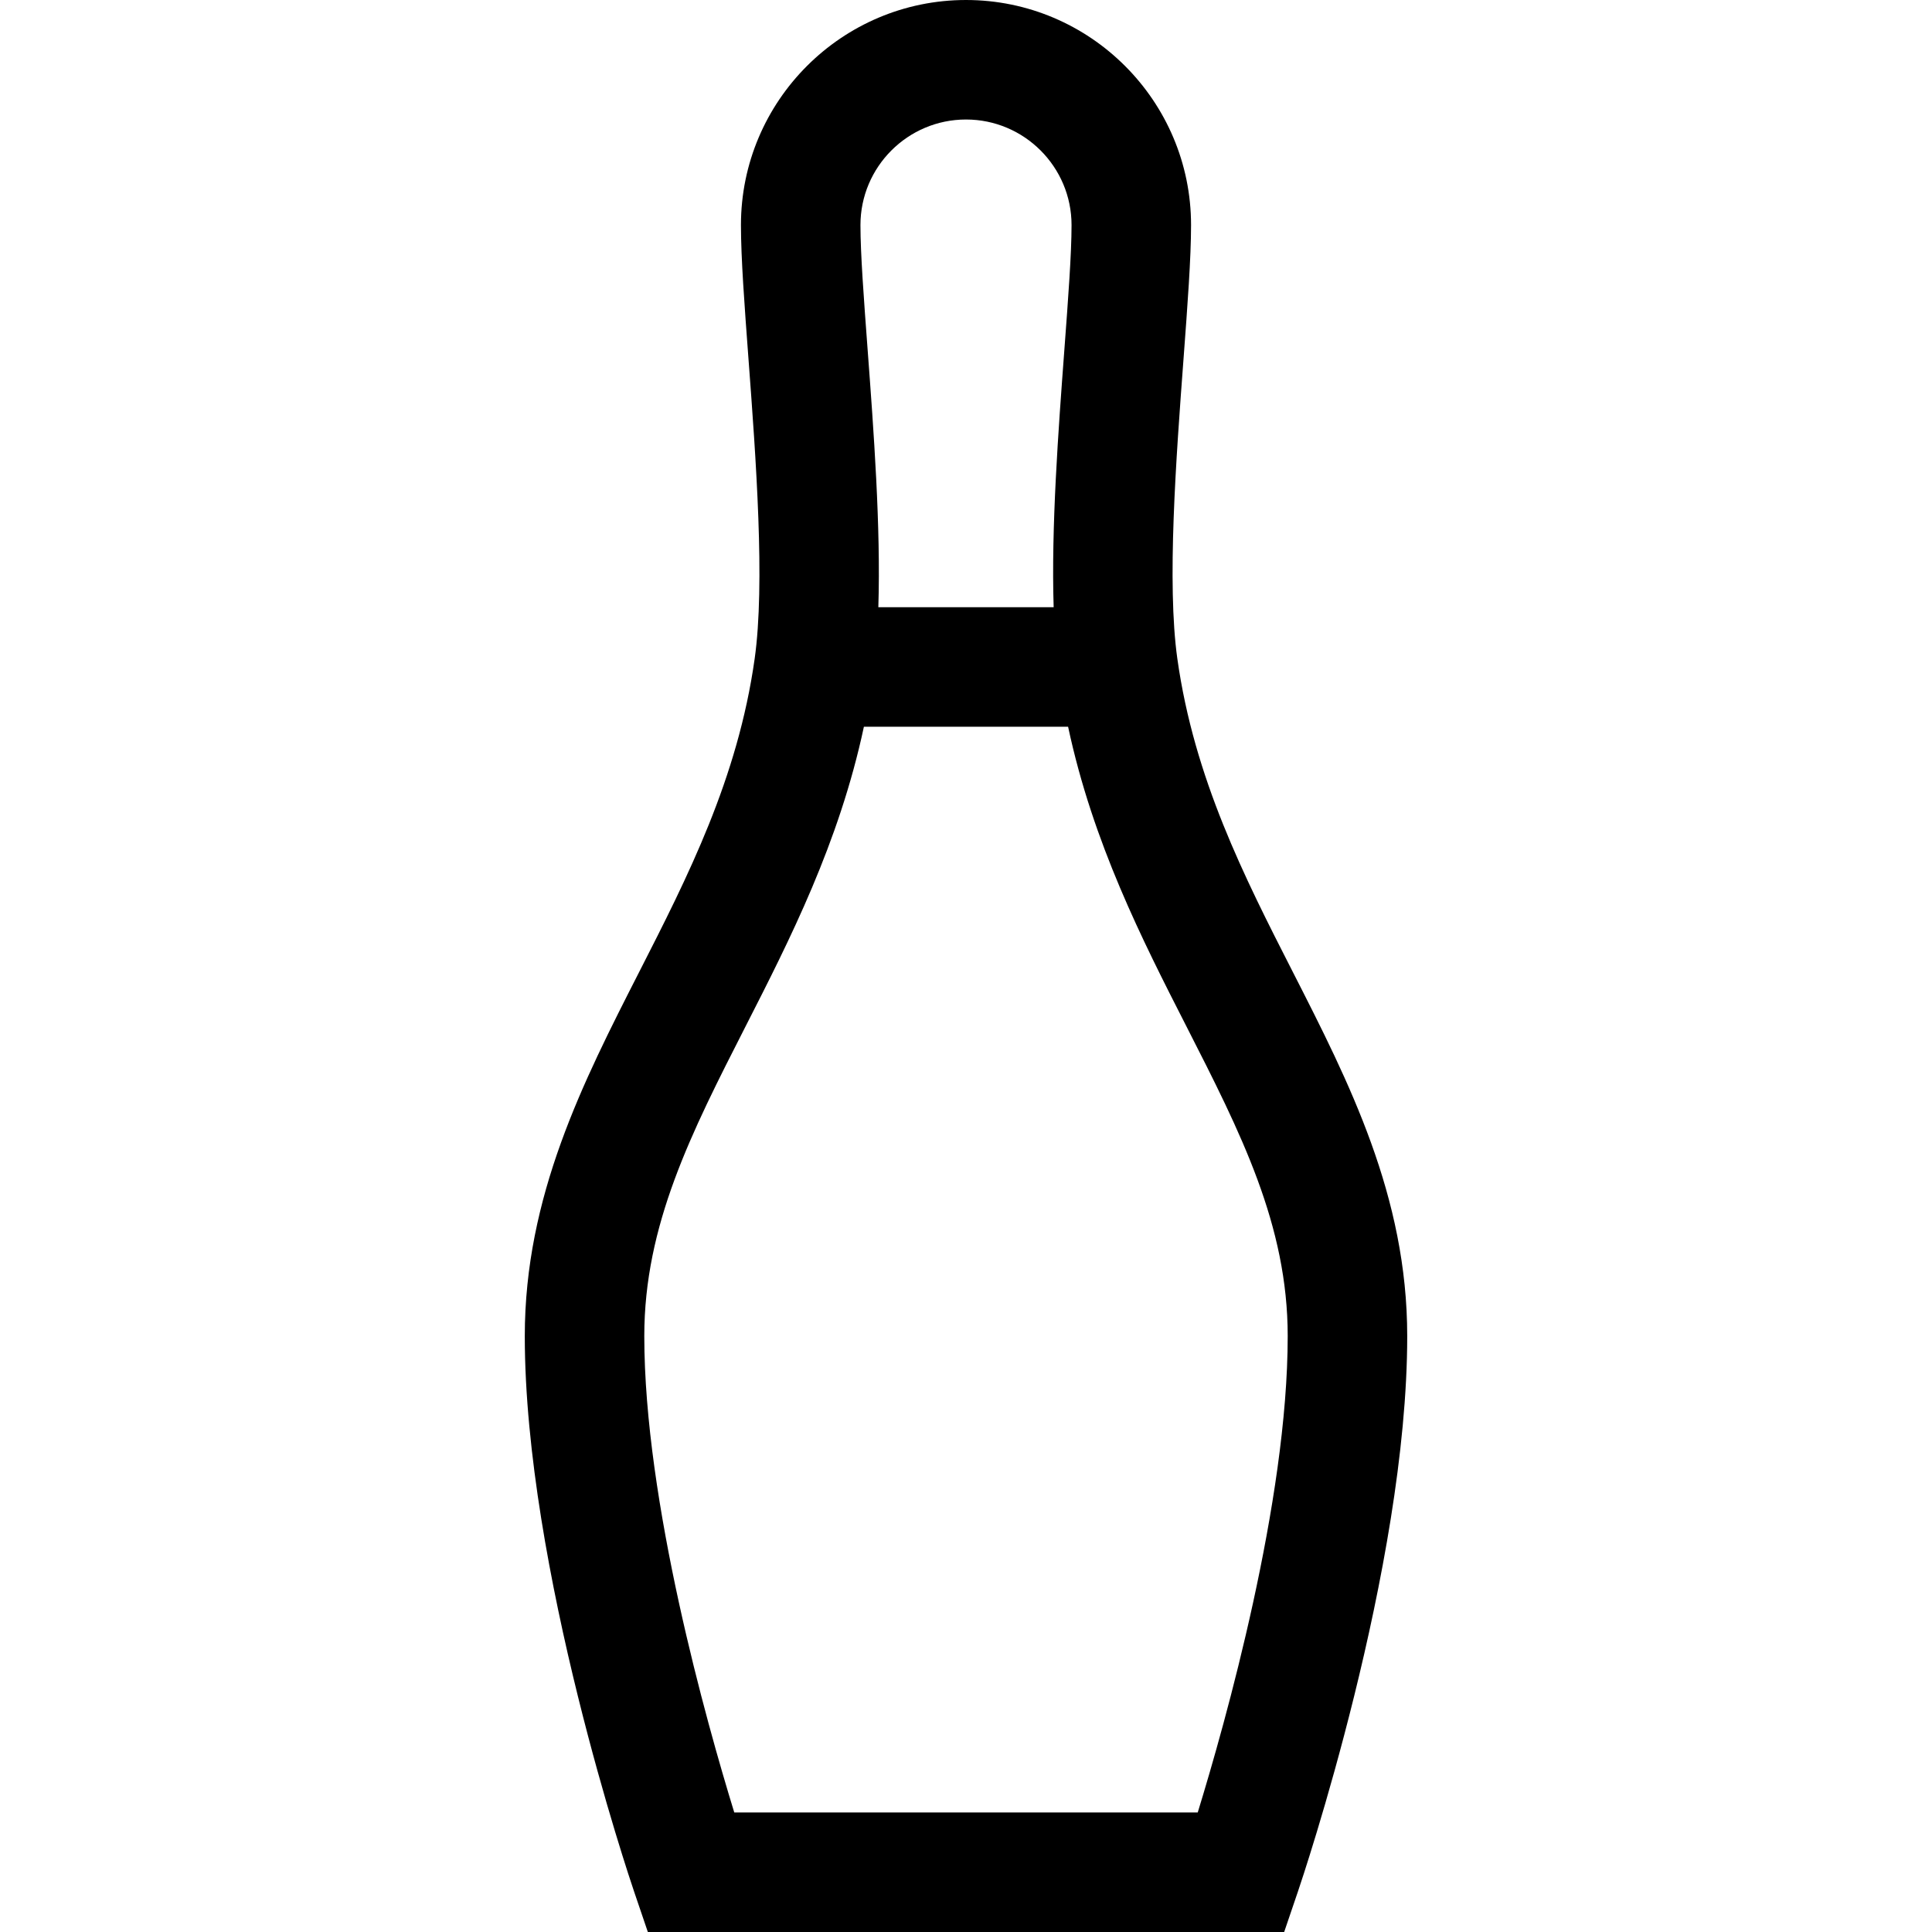 <?xml version="1.0" encoding="iso-8859-1"?>
<!-- Generator: Adobe Illustrator 19.0.0, SVG Export Plug-In . SVG Version: 6.00 Build 0)  -->
<svg version="1.1" id="Layer_1" xmlns="http://www.w3.org/2000/svg" xmlns:xlink="http://www.w3.org/1999/xlink" x="0px" y="0px"
	 viewBox="0 0 485 485" style="enable-background:new 0 0 485 485;" xml:space="preserve">
<path d="M324.543,243.997c-12.174-23.87-24.762-48.553-28.991-78.651c-2.655-18.888-0.321-50.146,1.555-75.262
	c1.014-13.583,1.89-25.314,1.89-33.588C298.996,25.344,273.652,0,242.5,0s-56.496,25.344-56.496,56.496
	c0,8.274,0.876,20.005,1.89,33.588c1.876,25.116,4.21,56.374,1.555,75.262c-4.229,30.098-16.817,54.781-28.991,78.651
	c-14.118,27.683-28.718,56.309-28.718,91.406c0,58.105,26.311,136.133,27.431,139.426l3.459,10.17h159.742l3.459-10.17
	c1.12-3.293,27.431-81.321,27.431-139.426C353.261,300.306,338.661,271.68,324.543,243.997z M242.5,30
	c14.61,0,26.496,11.886,26.496,26.496c0,7.155-0.837,18.369-1.807,31.354c-1.518,20.335-3.318,44.474-2.685,64.584h-44.01
	c0.634-20.11-1.166-44.249-2.684-64.584c-0.97-12.985-1.807-24.198-1.807-31.354C216.004,41.886,227.89,30,242.5,30z M300.671,455
	H184.329c-6.938-22.559-22.59-78.053-22.59-119.596c0-27.889,11.791-51.008,25.442-77.777
	c11.083-21.731,23.458-45.998,29.688-75.193h51.26c6.231,29.196,18.605,53.462,29.689,75.193
	c13.651,26.769,25.442,49.888,25.442,77.777C323.261,376.947,307.609,432.441,300.671,455z"/>
<g>
</g>
<g>
</g>
<g>
</g>
<g>
</g>
<g>
</g>
<g>
</g>
<g>
</g>
<g>
</g>
<g>
</g>
<g>
</g>
<g>
</g>
<g>
</g>
<g>
</g>
<g>
</g>
<g>
</g>
</svg>
